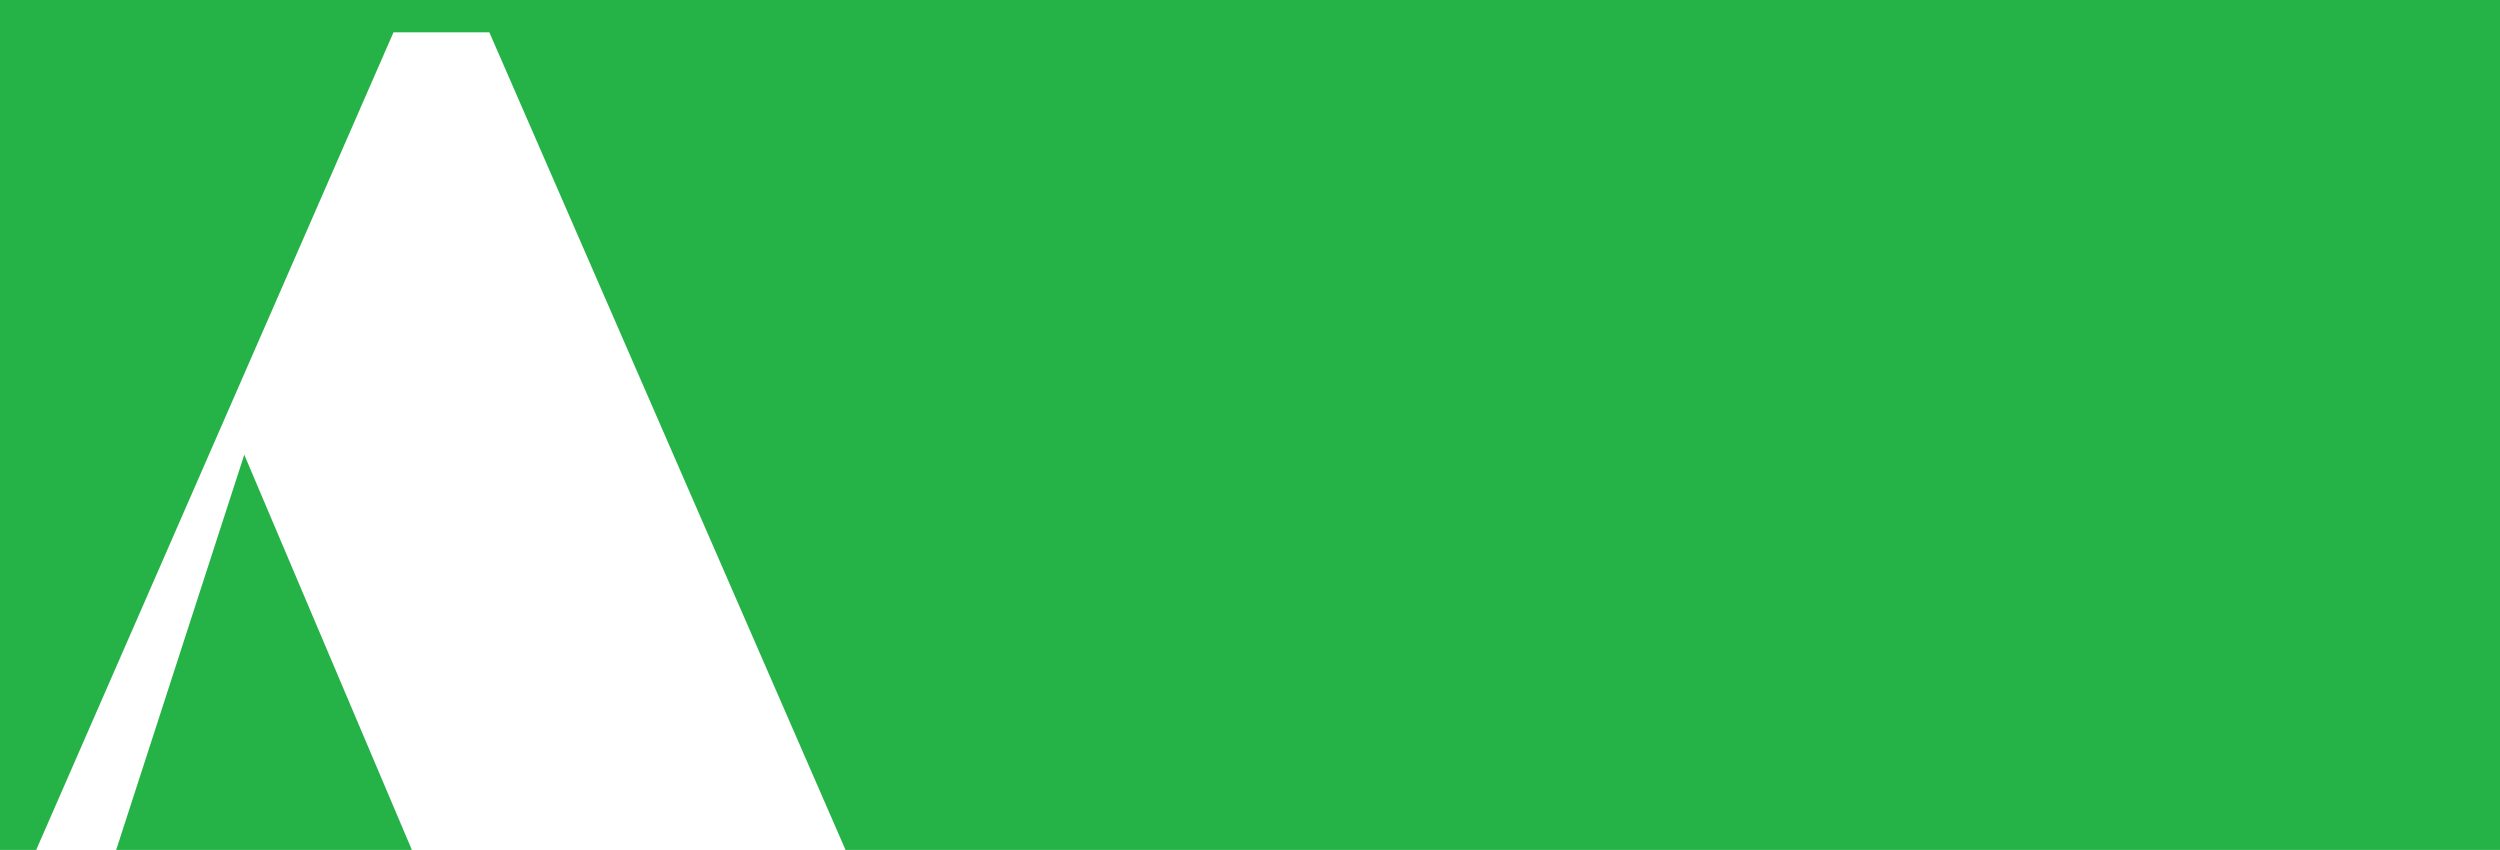<svg xmlns="http://www.w3.org/2000/svg" xmlns:xlink="http://www.w3.org/1999/xlink" width="1353" height="460" viewBox="0 0 1353 460"><defs><clipPath id="a"><rect width="1353" height="460" transform="translate(-20528 -22808)" fill="#00a0af" stroke="#707070" stroke-width="1"/></clipPath></defs><g transform="translate(20528 22808)" clip-path="url(#a)"><g transform="translate(-20743.346 -22998.887)"><path d="M963.182,973.383,110.97,934.527,428.3,208.4h51.89l316.34,726.131h16.3v16.044H475.208V934.527h81.828L478.2,745.973H248.681L187.81,934.527H290.593v16.044H70.057ZM0,1250.878H1783.509V0H0Z" fill="#25B348"/><path d="M171.4,584.869H389.17L265.734,293.836Z" transform="translate(81.81 143.15)" fill="#25B348"/></g></g></svg>